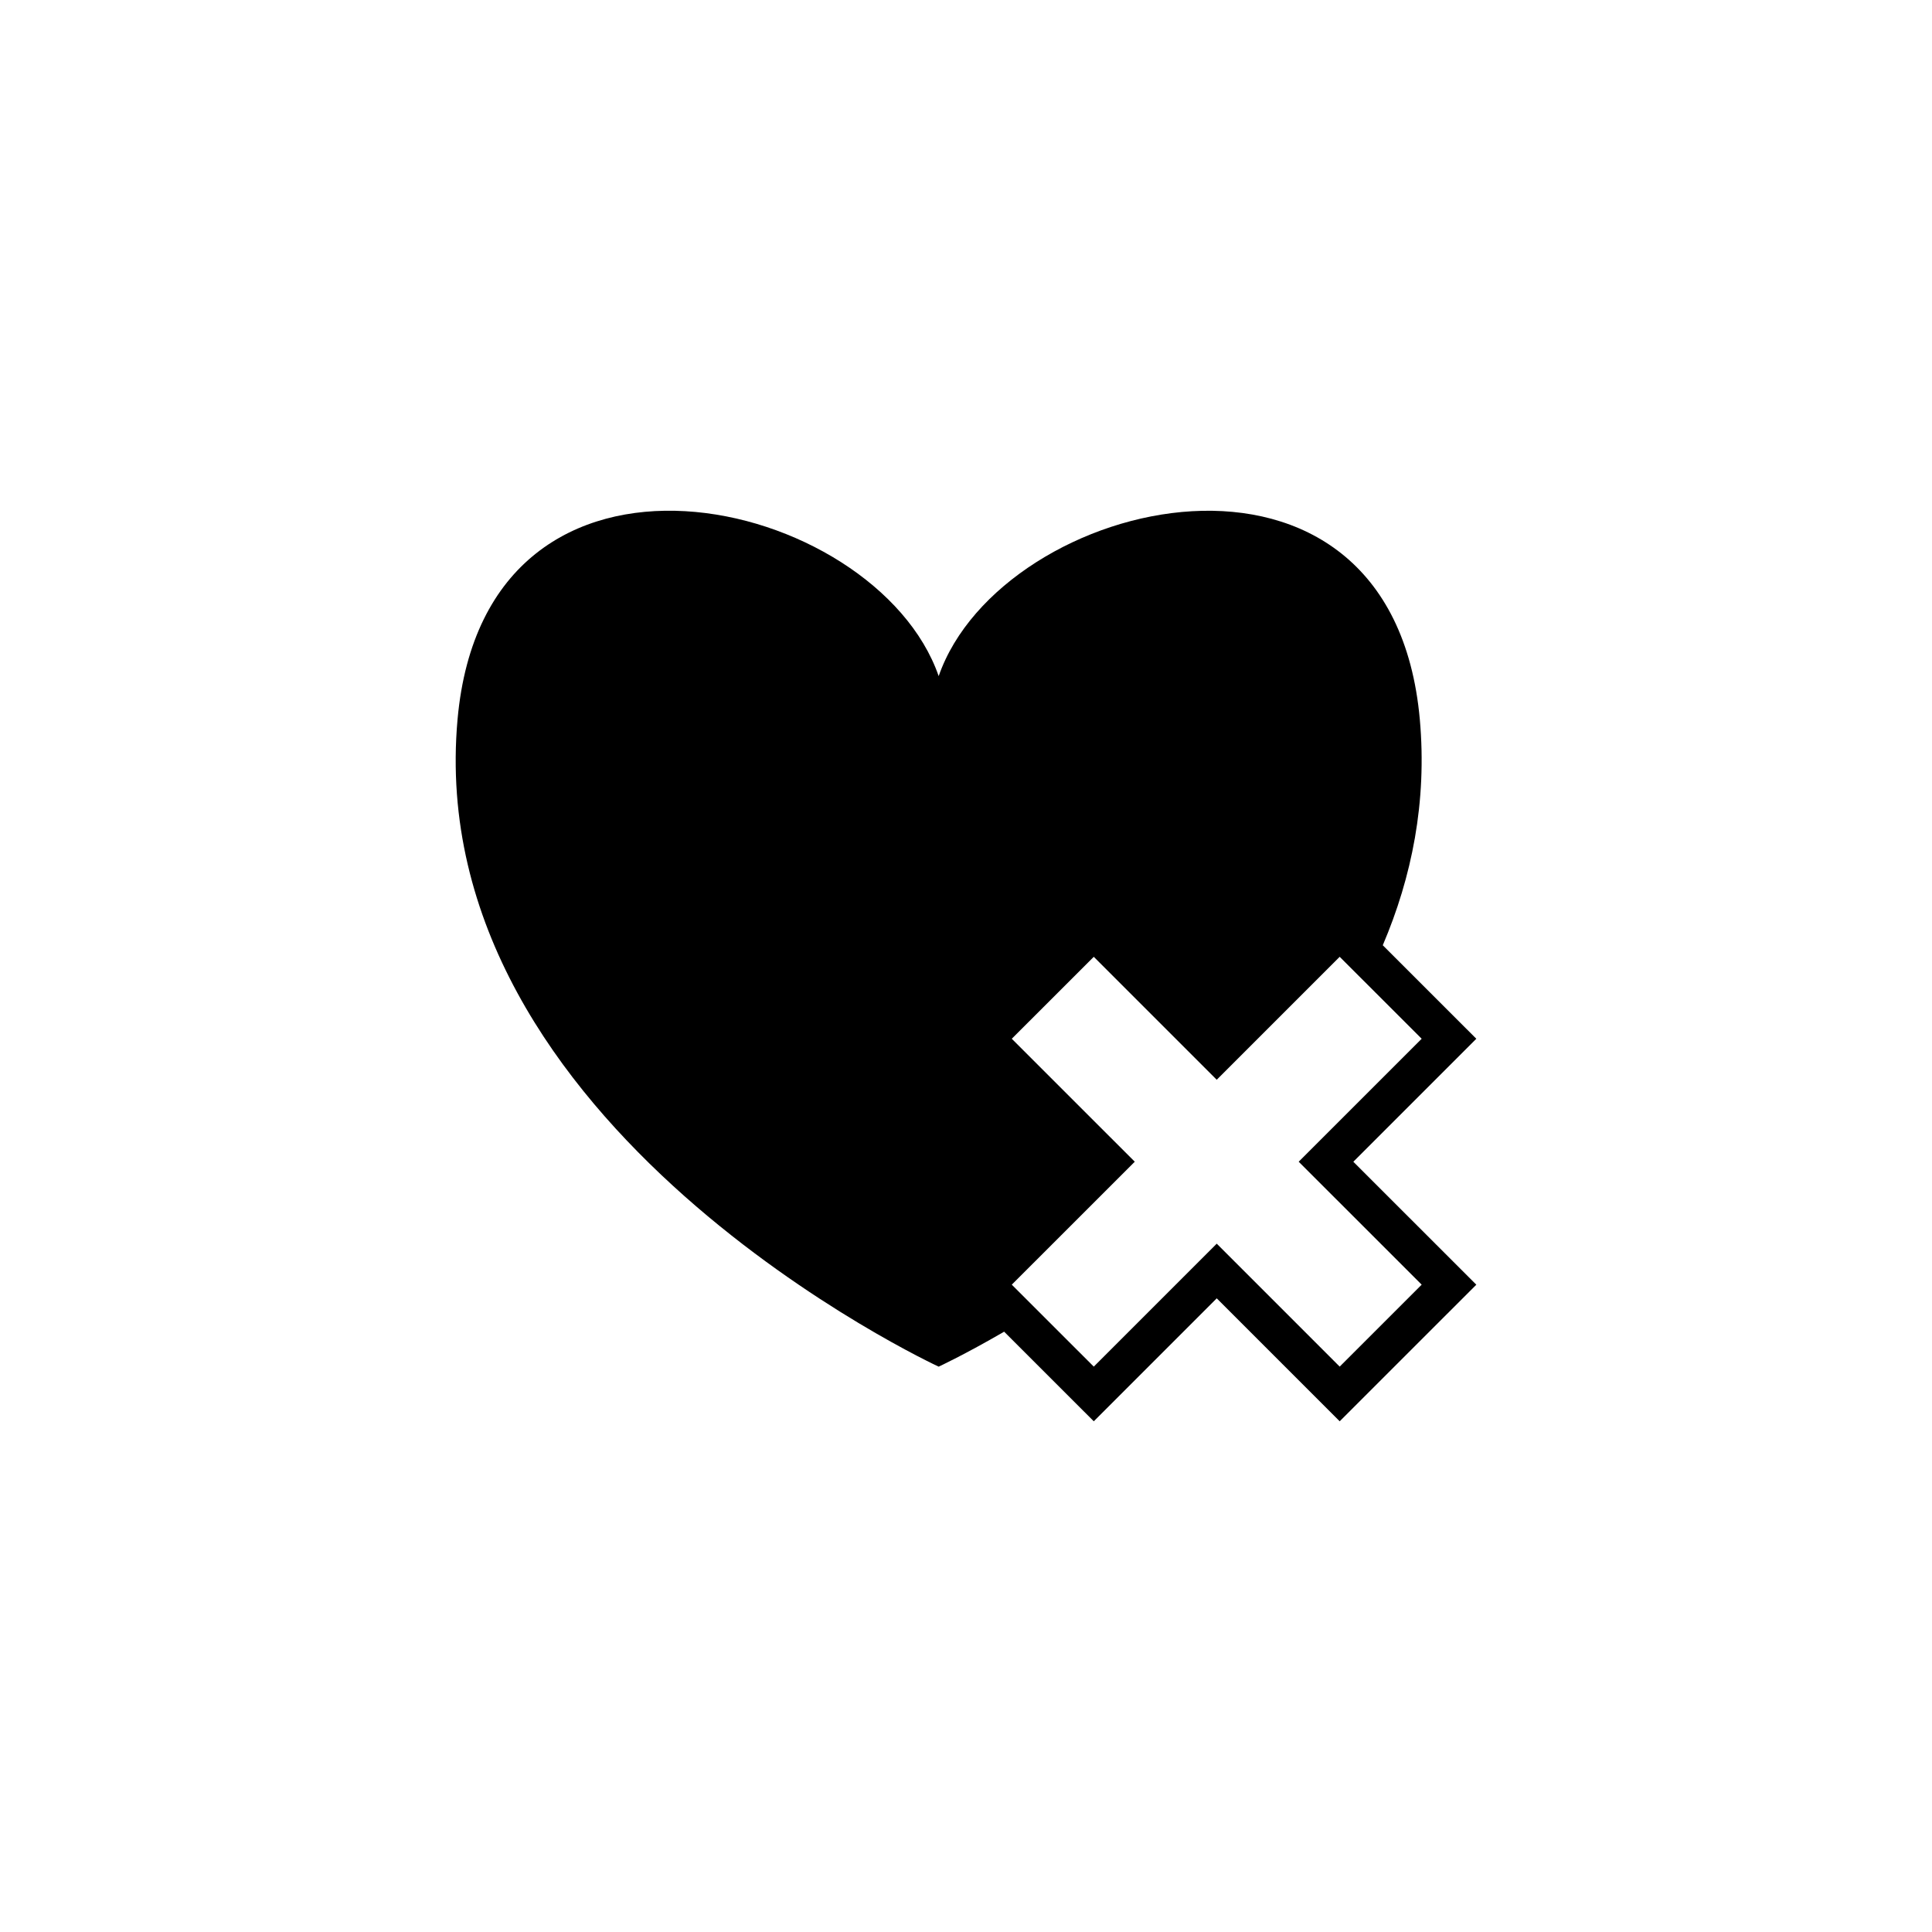 <?xml version="1.0" encoding="utf-8"?>
<!-- Generator: Adobe Illustrator 16.0.0, SVG Export Plug-In . SVG Version: 6.00 Build 0)  -->
<!DOCTYPE svg PUBLIC "-//W3C//DTD SVG 1.1//EN" "http://www.w3.org/Graphics/SVG/1.1/DTD/svg11.dtd">
<svg version="1.1" id="Layer_1" xmlns="http://www.w3.org/2000/svg" xmlns:xlink="http://www.w3.org/1999/xlink" x="0px" y="0px"
	 width="50px" height="50px" viewBox="0 0 50 50" enable-background="new 0 0 50 50" xml:space="preserve">
<path d="M38.207,26.883l-2.421-2.42c0.75-1.76,1.149-3.71,0.959-5.842c-0.735-8.208-10.832-5.793-12.452-1.123
	c-1.62-4.671-11.717-7.086-12.452,1.123c-0.945,10.56,12.452,16.748,12.452,16.748s0.669-0.31,1.694-0.905l2.32,2.319l3.182-3.182
	l3.182,3.182l3.536-3.535l-3.183-3.182L38.207,26.883z M36.793,33.247l-2.122,2.121l-3.182-3.182l-3.182,3.182l-2.122-2.121
	l3.183-3.182l-3.183-3.182l2.122-2.121l3.182,3.182l3.182-3.182l2.122,2.121l-3.183,3.182L36.793,33.247z"/>
</svg>
